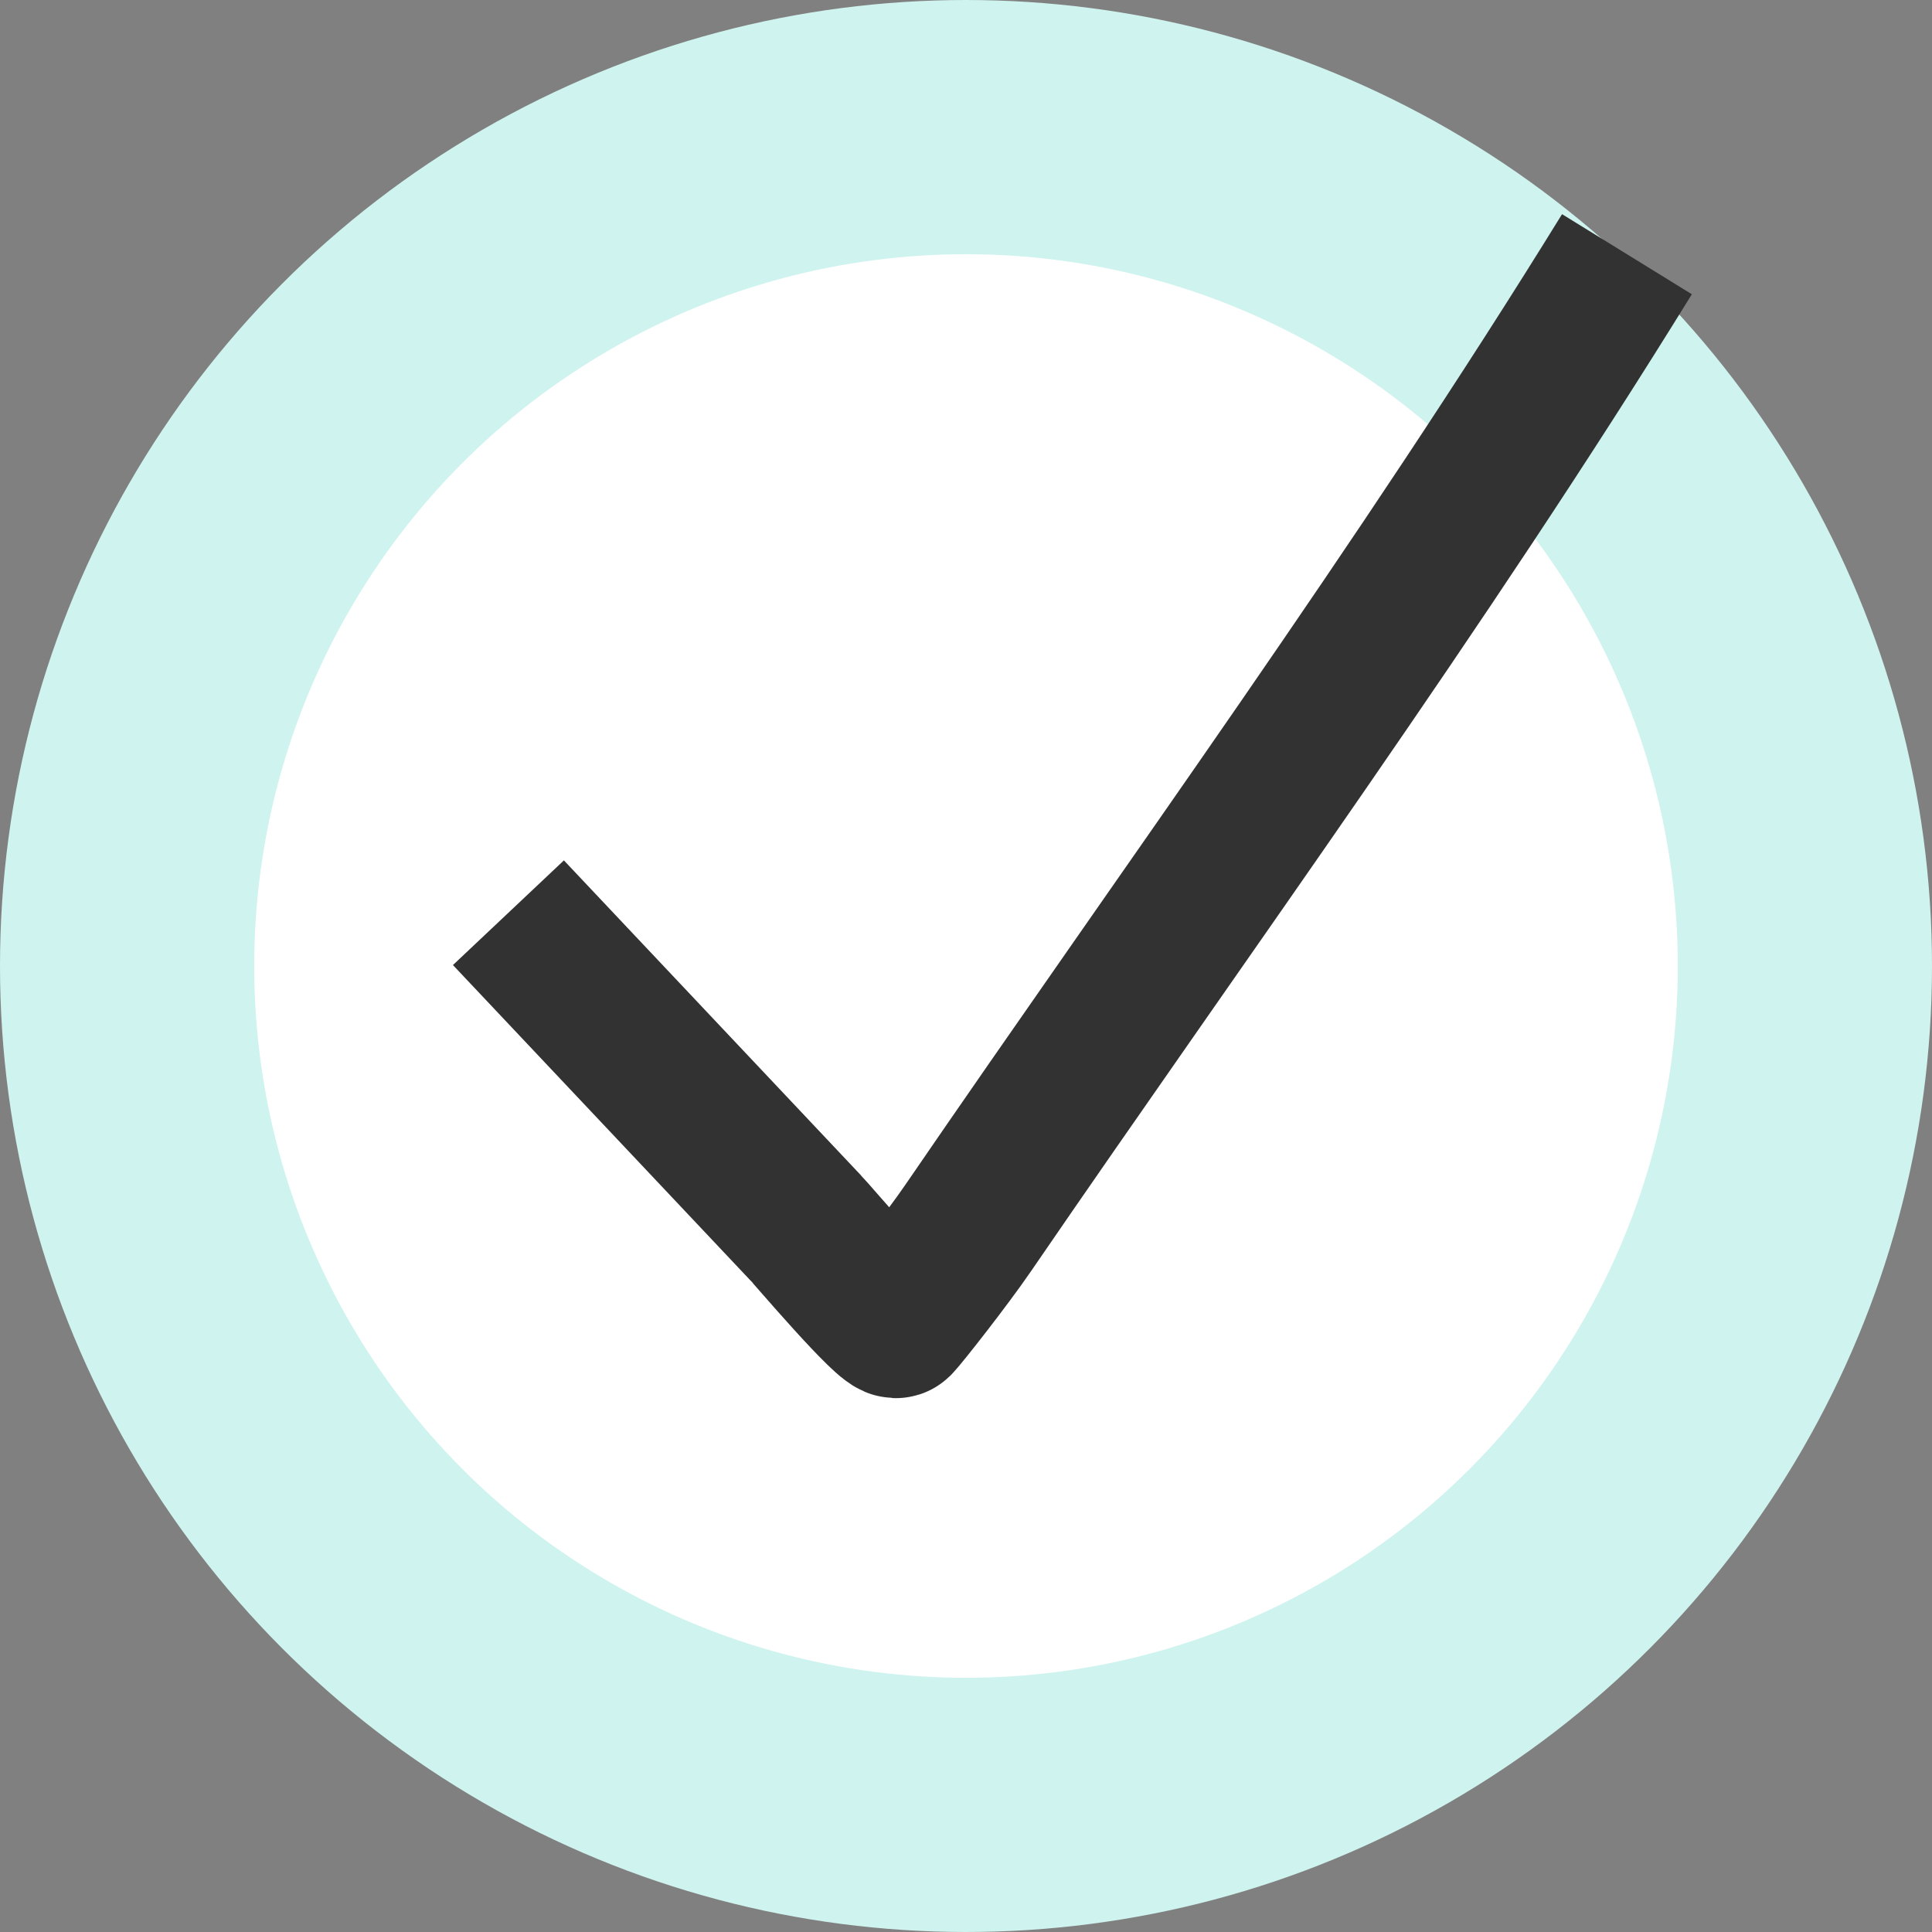 <svg width='38' height='38' viewBox='0 0 38 38' fill='none' xmlns='http://www.w3.org/2000/svg'>
  <rect x="0" y="0" width="38" height="38" fill="#808080" stroke="none"/>
  <circle cx='19' cy='19' r='16.5' fill='white' stroke='#CFF3EF' stroke-width='5' />
  <path
    d='M10 17.952L15.849 24.153C15.933 24.235 17.52 26.107 17.633 25.995C17.746 25.883 18.612 24.782 19.043 24.153C23.4 17.794 27.953 11.56 32 5'
    stroke='#323232' stroke-width='3' stroke-linejoin='round' />
</svg>
